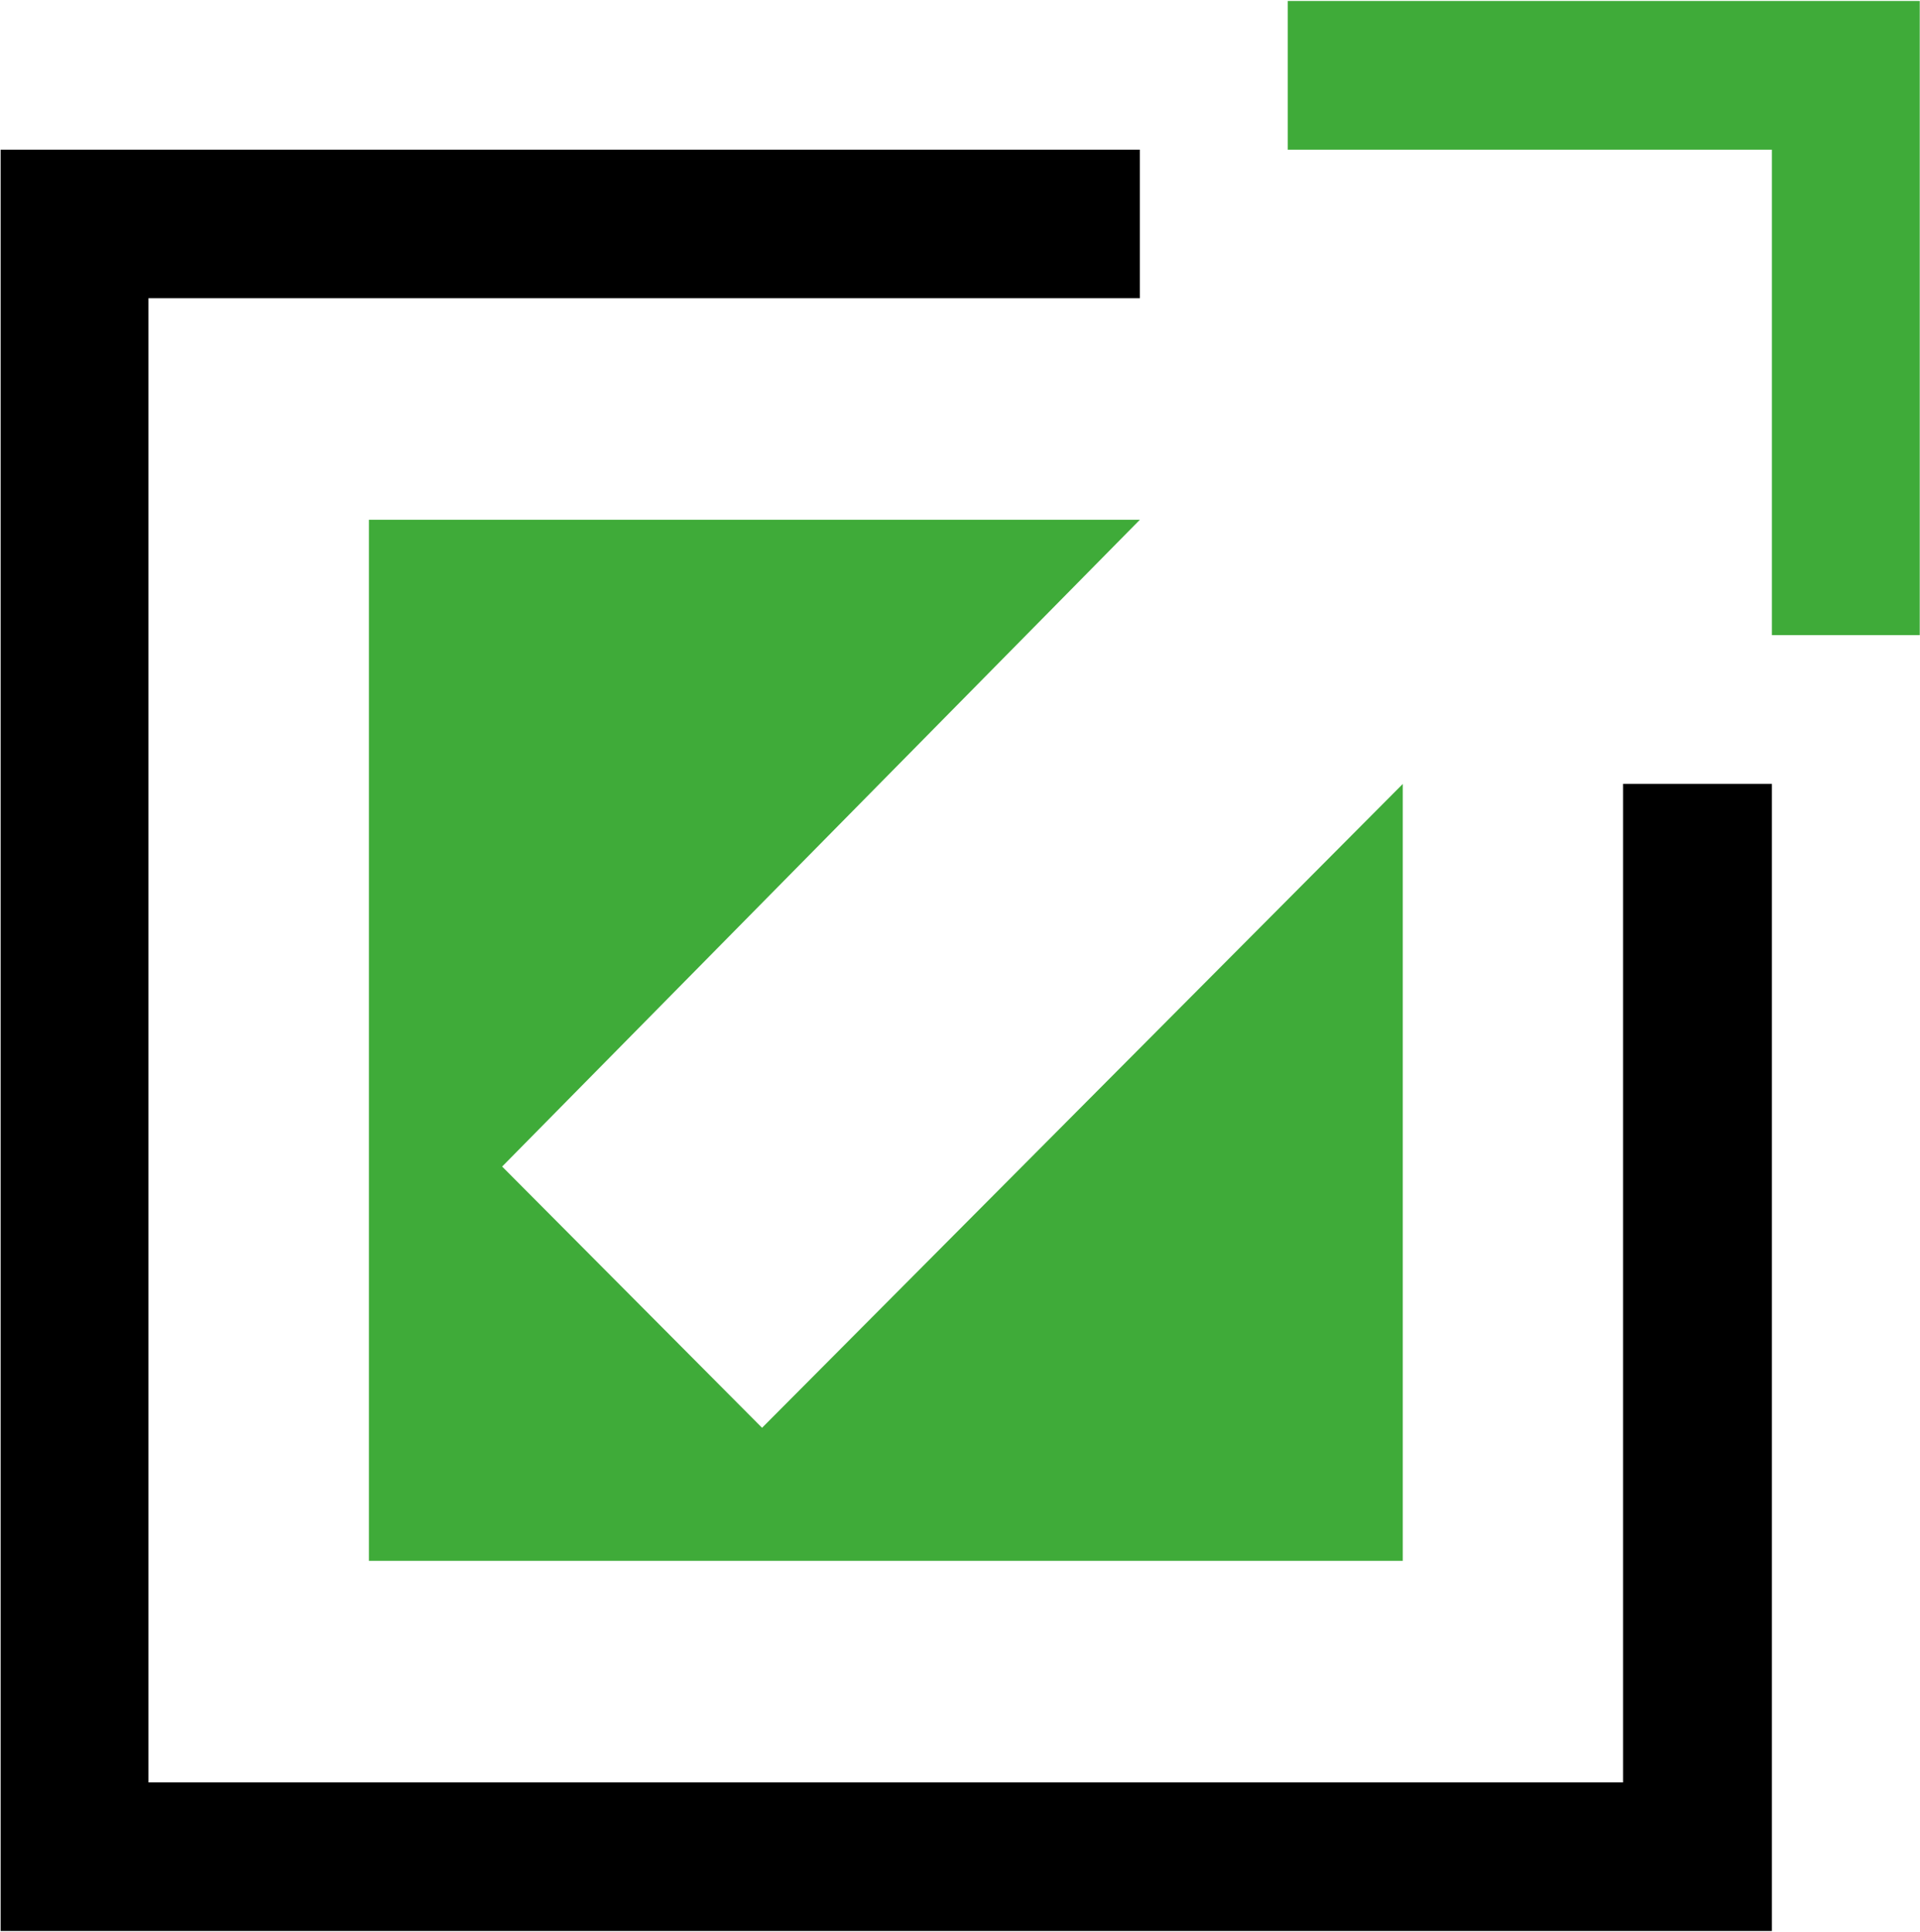 <svg version="1.2" xmlns="http://www.w3.org/2000/svg" viewBox="0 0 1552 1562" width="1552" height="1562"><style>.a{fill:#3fab39}</style><path class="a" d="m1551.8 0.8h-510.9v120.2h391.4v392.5h119.5zm-417.9 633l-517.9 520.5-210.1-211.2 515.5-522.9h-623.2v841.7h835.7z"/><path  d="m1432.3 633.7h-120.3v807.3h-1192v-1199.9h801.4v-120.1h-920.9v1440.1h1431.8z"/></svg>